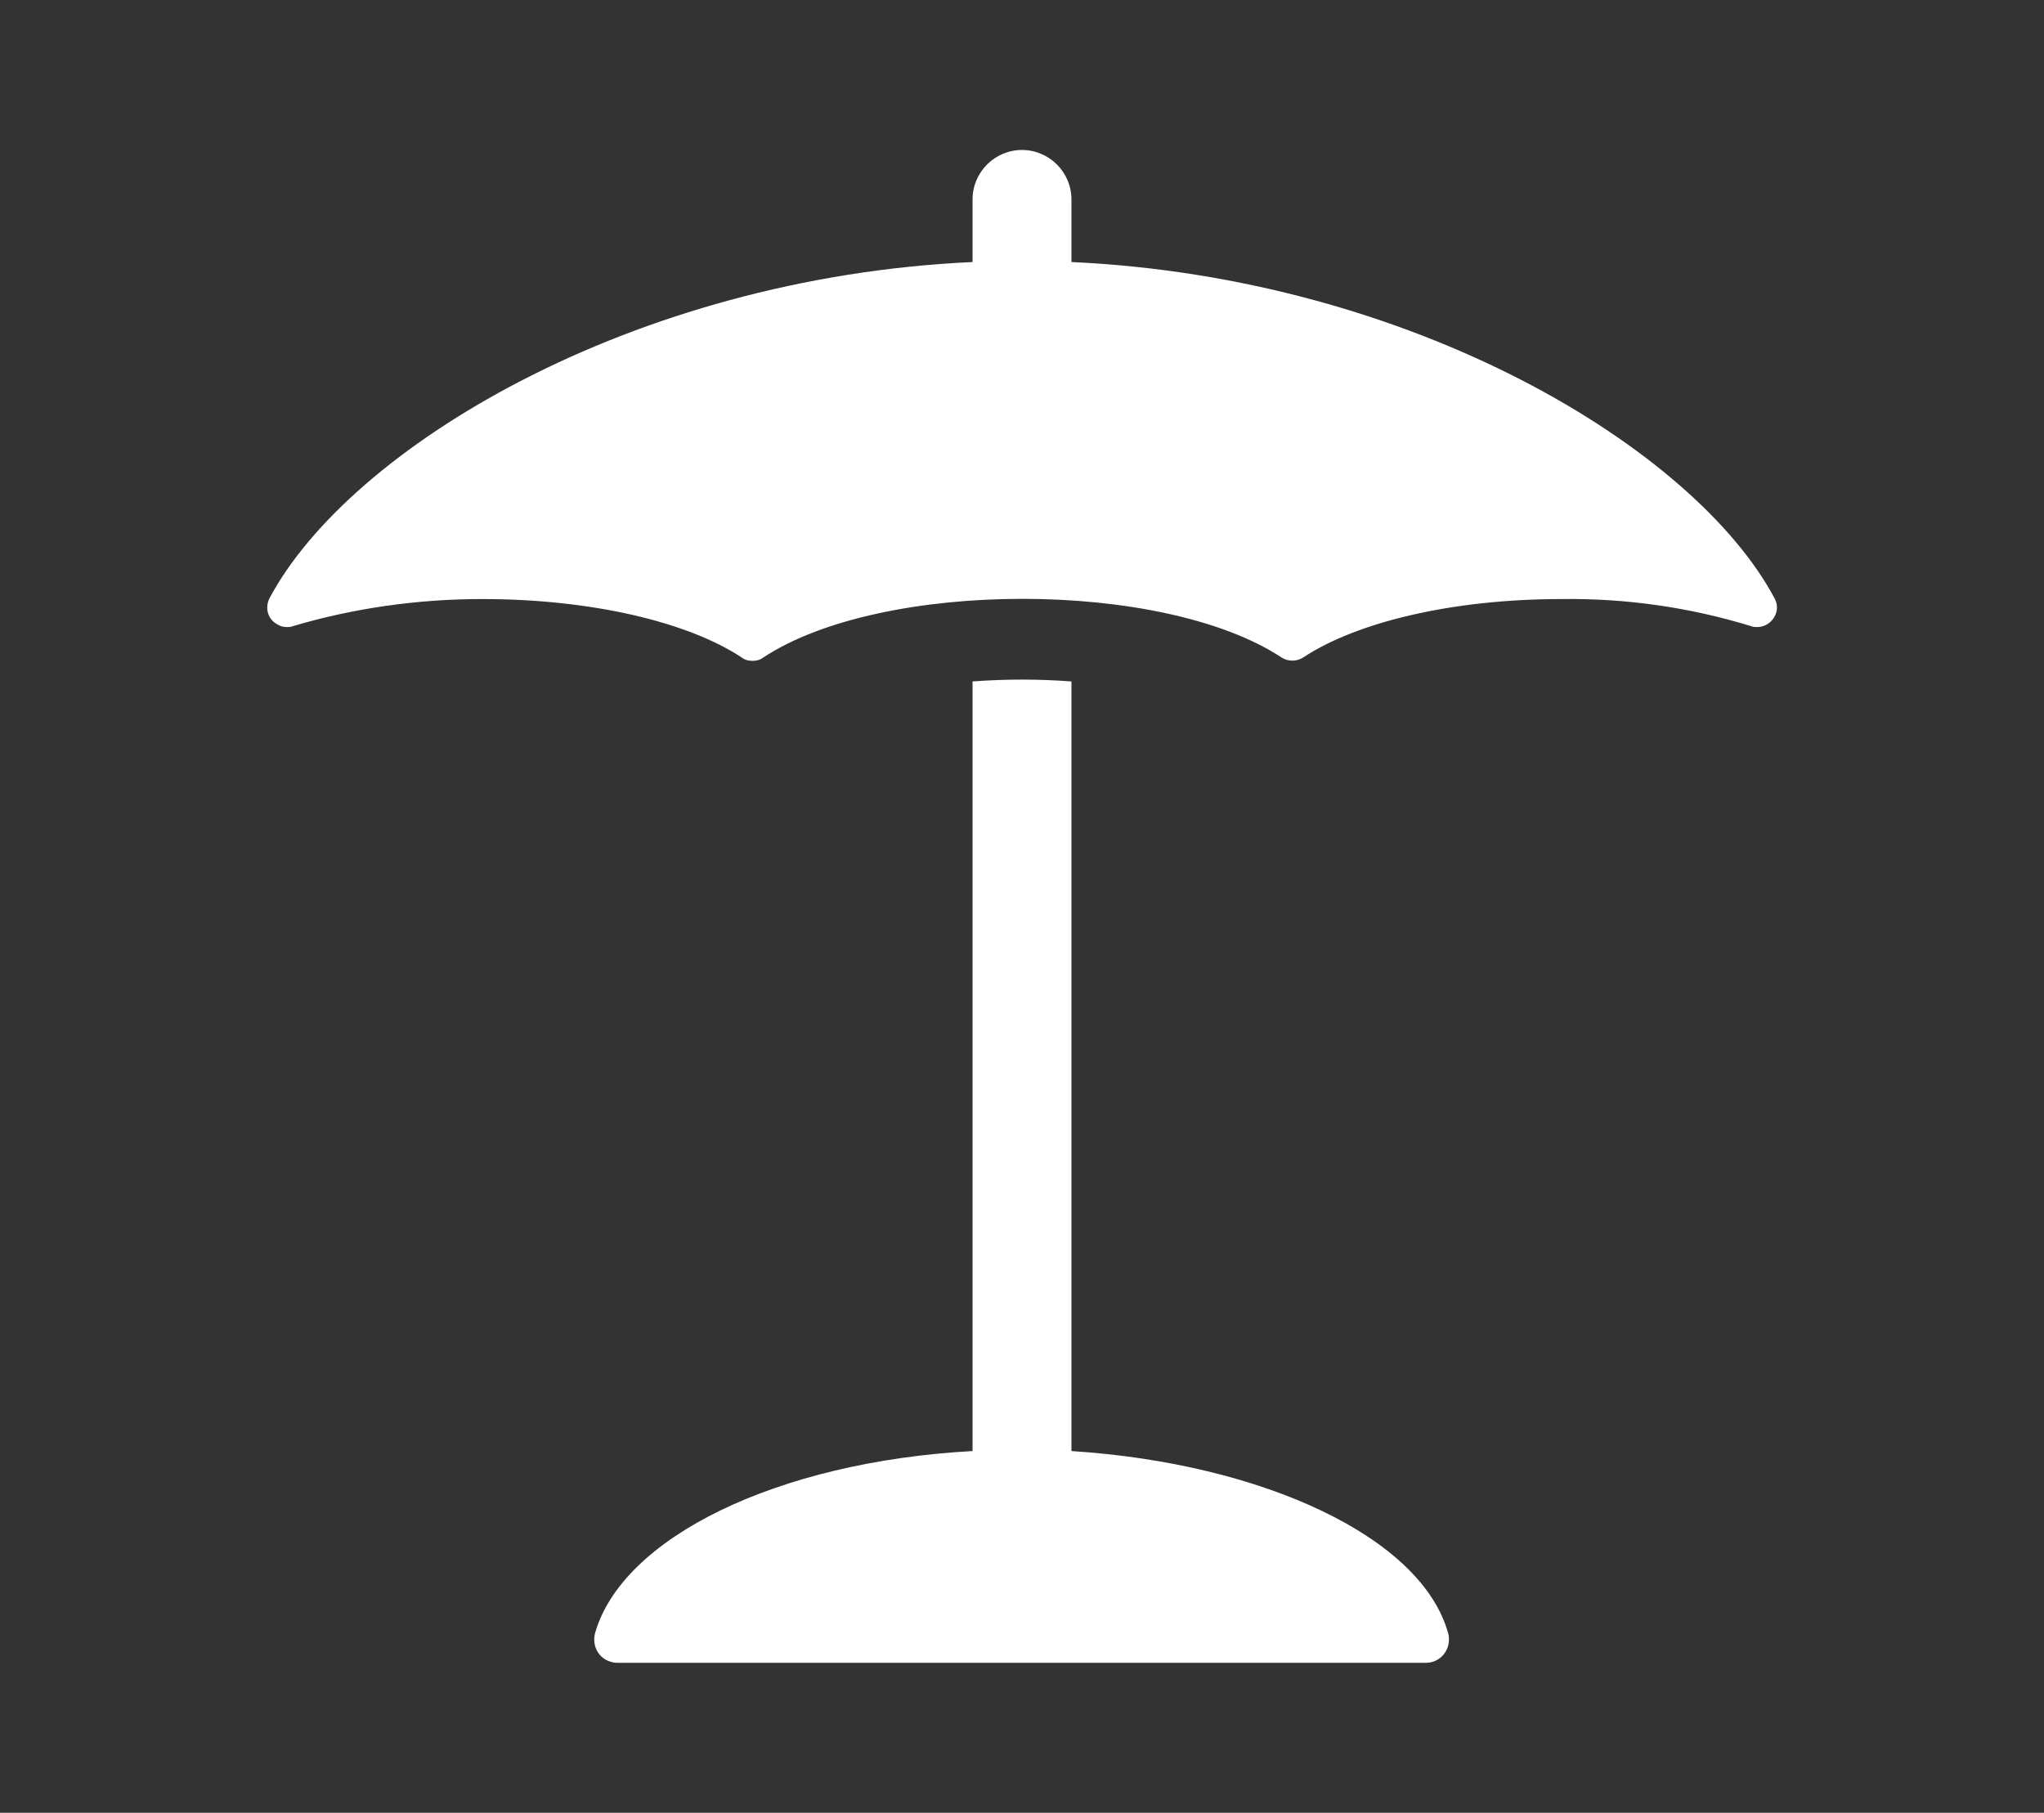 <?xml version="1.0" encoding="utf-8"?>
<!-- Generator: Adobe Illustrator 22.1.0, SVG Export Plug-In . SVG Version: 6.00 Build 0)  -->
<svg version="1.1" id="Camada_1" xmlns="http://www.w3.org/2000/svg" xmlns:xlink="http://www.w3.org/1999/xlink" x="0px" y="0px"
	 viewBox="0 0 248 220" style="enable-background:new 0 0 248 220;" xml:space="preserve">
<rect x="0" y="0" width="248" height="220" fill="#333333" stroke="none"/>
<style type="text/css">
	.st0{fill:#FFFFFF;}
</style>
<title>icones classis</title>
<path class="st0" d="M215.3,72.6c-9.7-18.2-43.9-38.9-85.3-40.8v-7.6c0-3.3-2.7-6-6-6s-6,2.7-6,6v7.6c-41.4,1.9-75.6,22.6-85.3,40.8
	c-0.6,1.2-0.2,2.6,1,3.2c0.3,0.2,0.7,0.3,1.1,0.3c0.2,0,0.5,0,0.7-0.1c7.4-2.2,15.2-3.3,23-3.3c13.3,0,25,2.8,31.5,7.1
	c0.4,0.3,0.8,0.4,1.3,0.4c0.5,0,0.9-0.1,1.3-0.4c14.4-9.5,48.5-9.5,62.9,0c0.8,0.5,1.8,0.5,2.6,0c6.5-4.3,18.1-7.1,31.4-7.1
	c7.8-0.1,15.5,1,23,3.3c0.2,0.1,0.5,0.1,0.7,0.1c1.3,0,2.4-1.1,2.4-2.4C215.6,73.3,215.5,73,215.3,72.6L215.3,72.6z"/>
<path class="st0" d="M130,176.1V82.7c-4-0.3-8-0.3-12,0v93.4c-23.7,1.3-42.5,10.5-45.8,22.1c-0.4,1.5,0.4,3.1,2,3.5
	c0.3,0.1,0.5,0.1,0.8,0.1h98c1.6,0,2.8-1.3,2.8-2.8c0-0.3,0-0.5-0.1-0.8C172.5,186.6,153.3,177.6,130,176.1z"/>
</svg>
